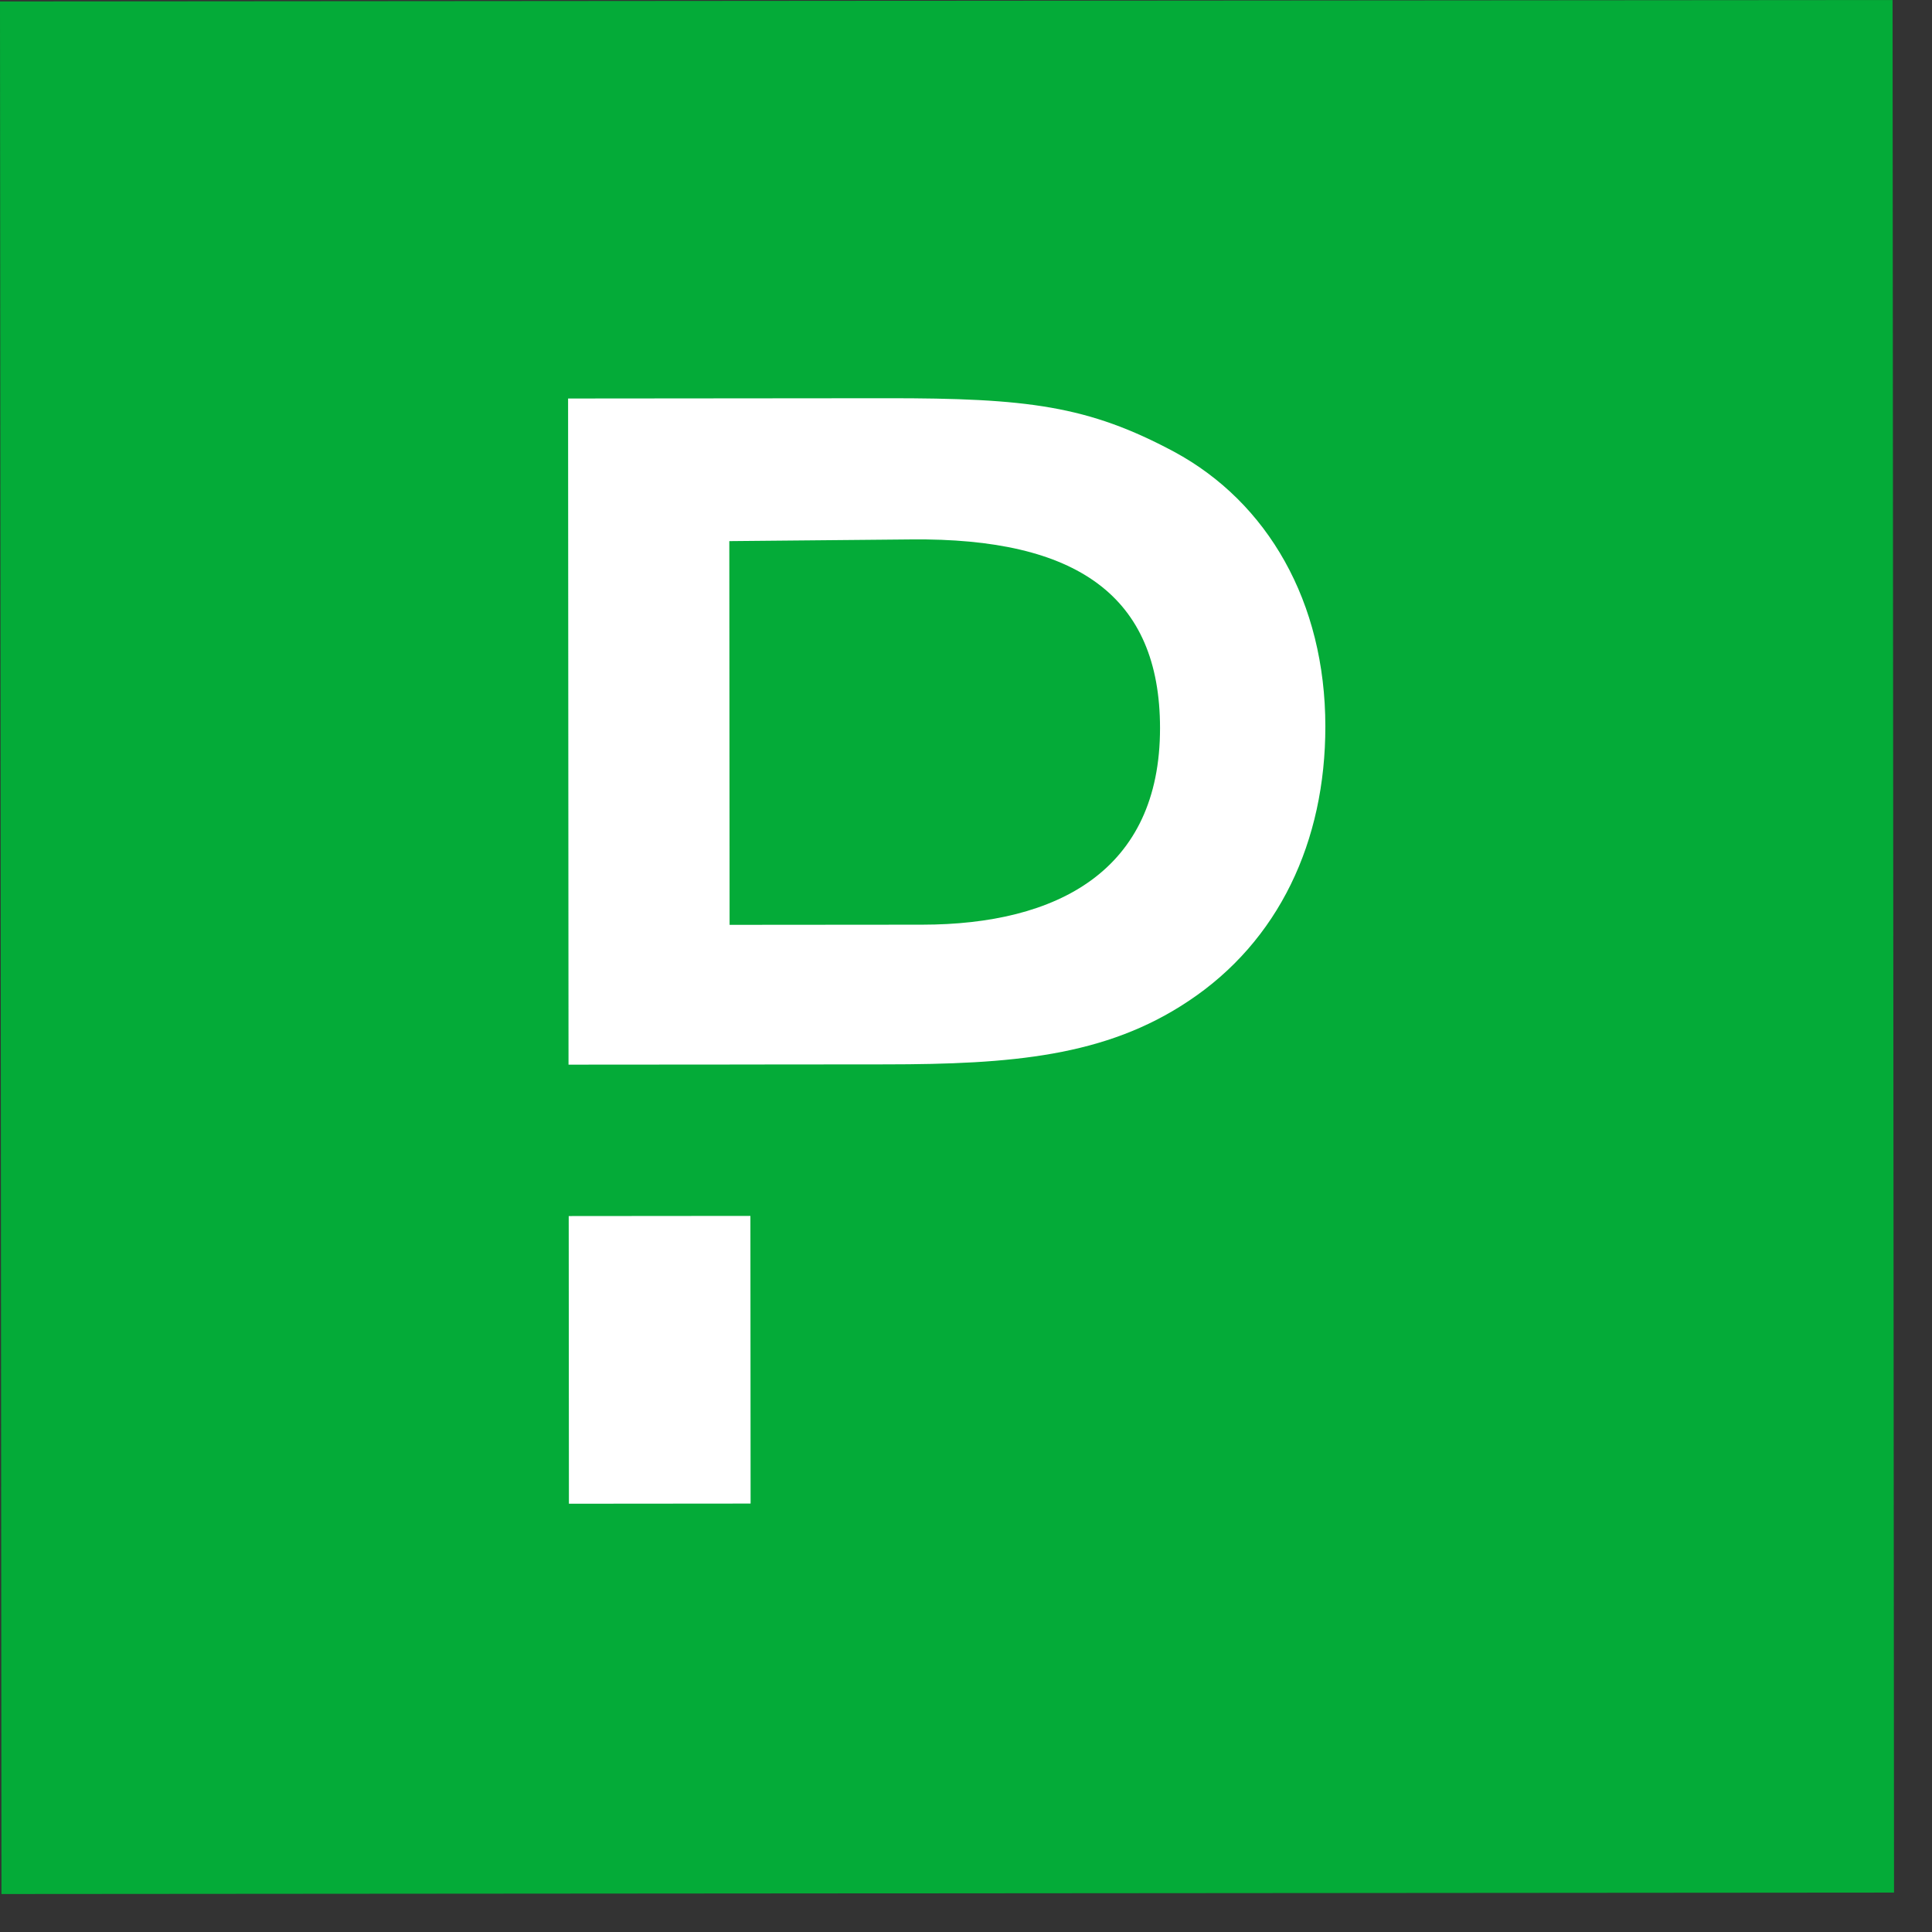<svg width="49" height="49" viewBox="0 0 49 49" fill="none" xmlns="http://www.w3.org/2000/svg">
<rect x="0" y="0" width="49" height="49" fill="#333333" stroke="none"/>
<path fill-rule="evenodd" clip-rule="evenodd" d="M0 0.037L48 -0L48.037 48L0.037 48.037L0 0.037Z" fill="#04AB38"/>
<path fill-rule="evenodd" clip-rule="evenodd" d="M14.429 38.138L19.037 38.134L19.032 30.838L14.424 30.842L14.429 38.138Z" fill="white"/>
<path fill-rule="evenodd" clip-rule="evenodd" d="M23.39 23.452L18.504 23.456L18.497 13.724L23.111 13.681C27.315 13.639 29.418 15.116 29.421 18.464C29.423 22.084 26.816 23.449 23.39 23.452ZM29.777 11.457C27.596 10.291 26.067 10.097 22.486 10.1L14.408 10.107L14.419 27.002L18.507 26.999L19.035 26.998L22.459 26.995C25.651 26.993 28.036 26.796 30.137 25.393C32.433 23.872 33.616 21.341 33.614 18.421C33.612 15.268 32.152 12.739 29.777 11.457Z" fill="white"/>
</svg>
